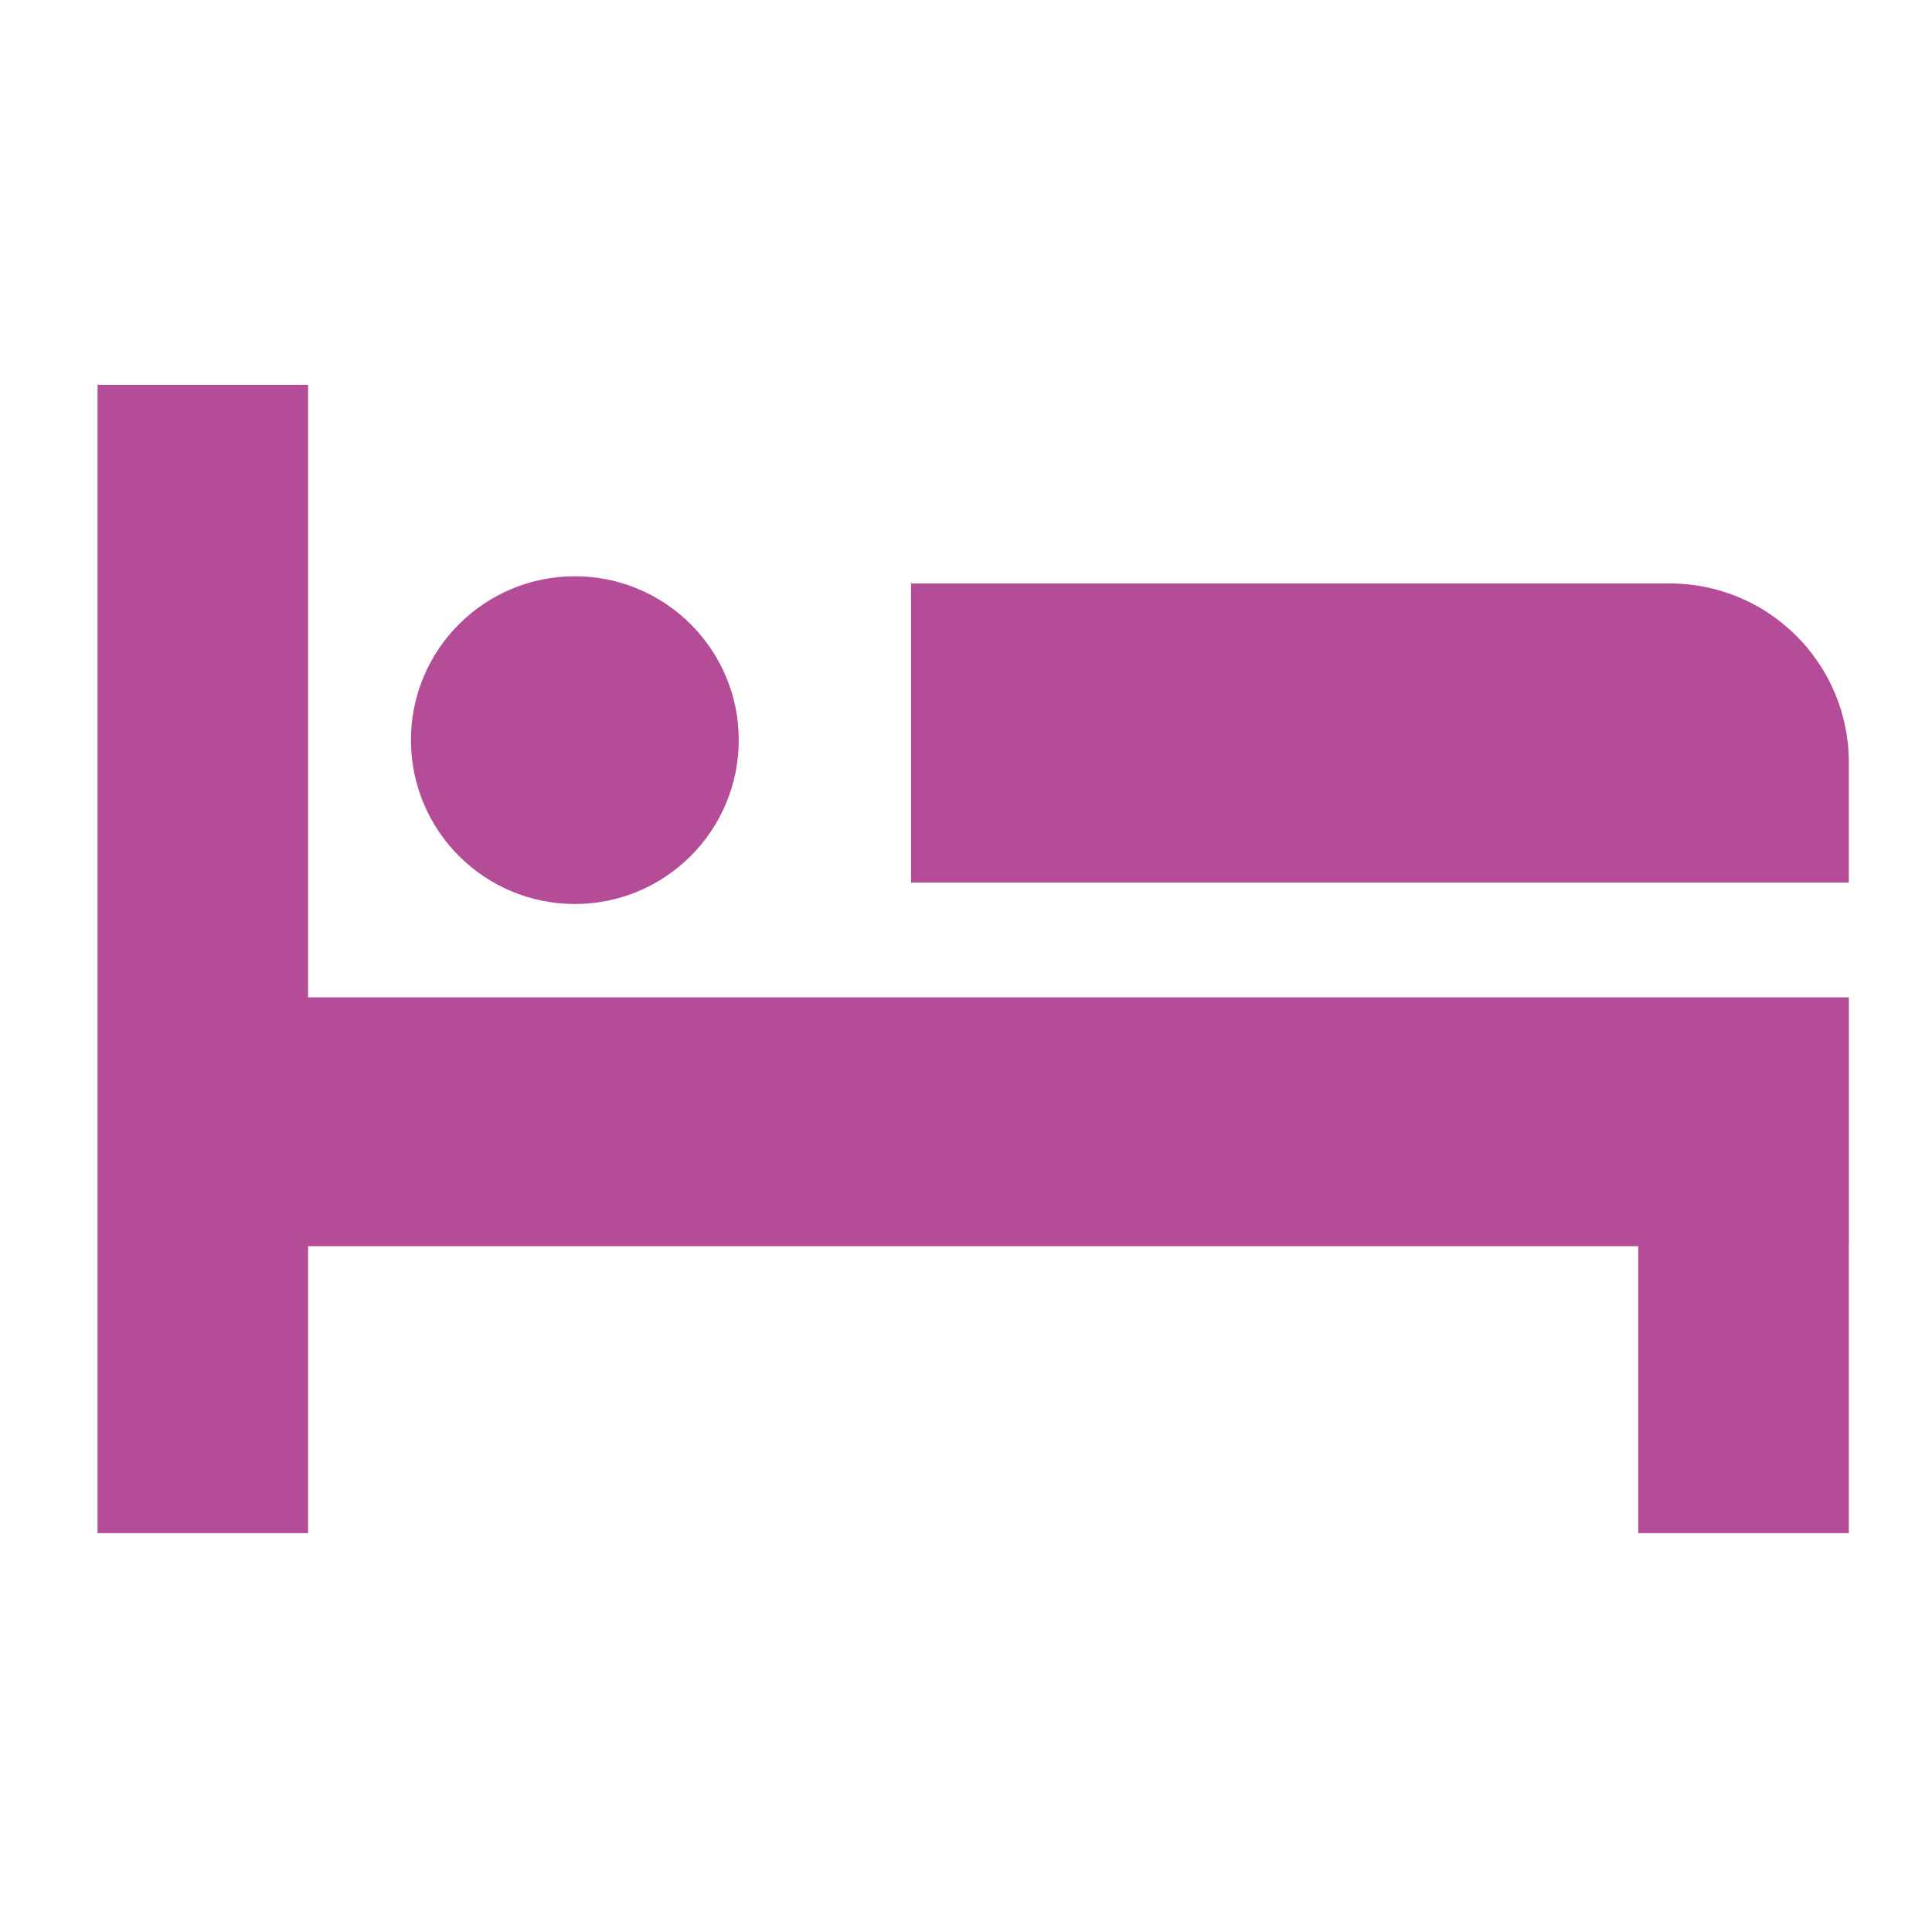 <?xml version="1.0" encoding="utf-8"?>
<!-- Generator: Adobe Illustrator 16.0.4, SVG Export Plug-In . SVG Version: 6.00 Build 0)  -->
<!DOCTYPE svg PUBLIC "-//W3C//DTD SVG 1.1//EN" "http://www.w3.org/Graphics/SVG/1.1/DTD/svg11.dtd">
<svg version="1.1" id="レイヤー_1" xmlns="http://www.w3.org/2000/svg" xmlns:xlink="http://www.w3.org/1999/xlink" x="0px"
	 y="0px" width="80px" height="80px" viewBox="0 0 80 80" enable-background="new 0 0 80 80" xml:space="preserve">
<rect fill="none" width="80" height="80"/>
<g>
	<polygon fill="#B44C97" points="12.757,15.934 4.041,15.934 4.041,63.484 12.757,63.484 12.757,51.602 67.838,51.602 
		67.838,63.484 76.555,63.484 76.555,51.602 76.559,51.602 76.559,41.299 12.757,41.299 	"/>
	<path fill="#B44C97" d="M69.145,24.16h-31.42v12.385h38.831v-4.977C76.555,27.477,73.236,24.16,69.145,24.16"/>
	<path fill="#B44C97" d="M23.803,37.432c3.748,0,6.787-3.035,6.787-6.789c0-3.744-3.039-6.781-6.787-6.781s-6.787,3.037-6.787,6.781
		C17.016,34.396,20.055,37.432,23.803,37.432"/>
</g>
</svg>

